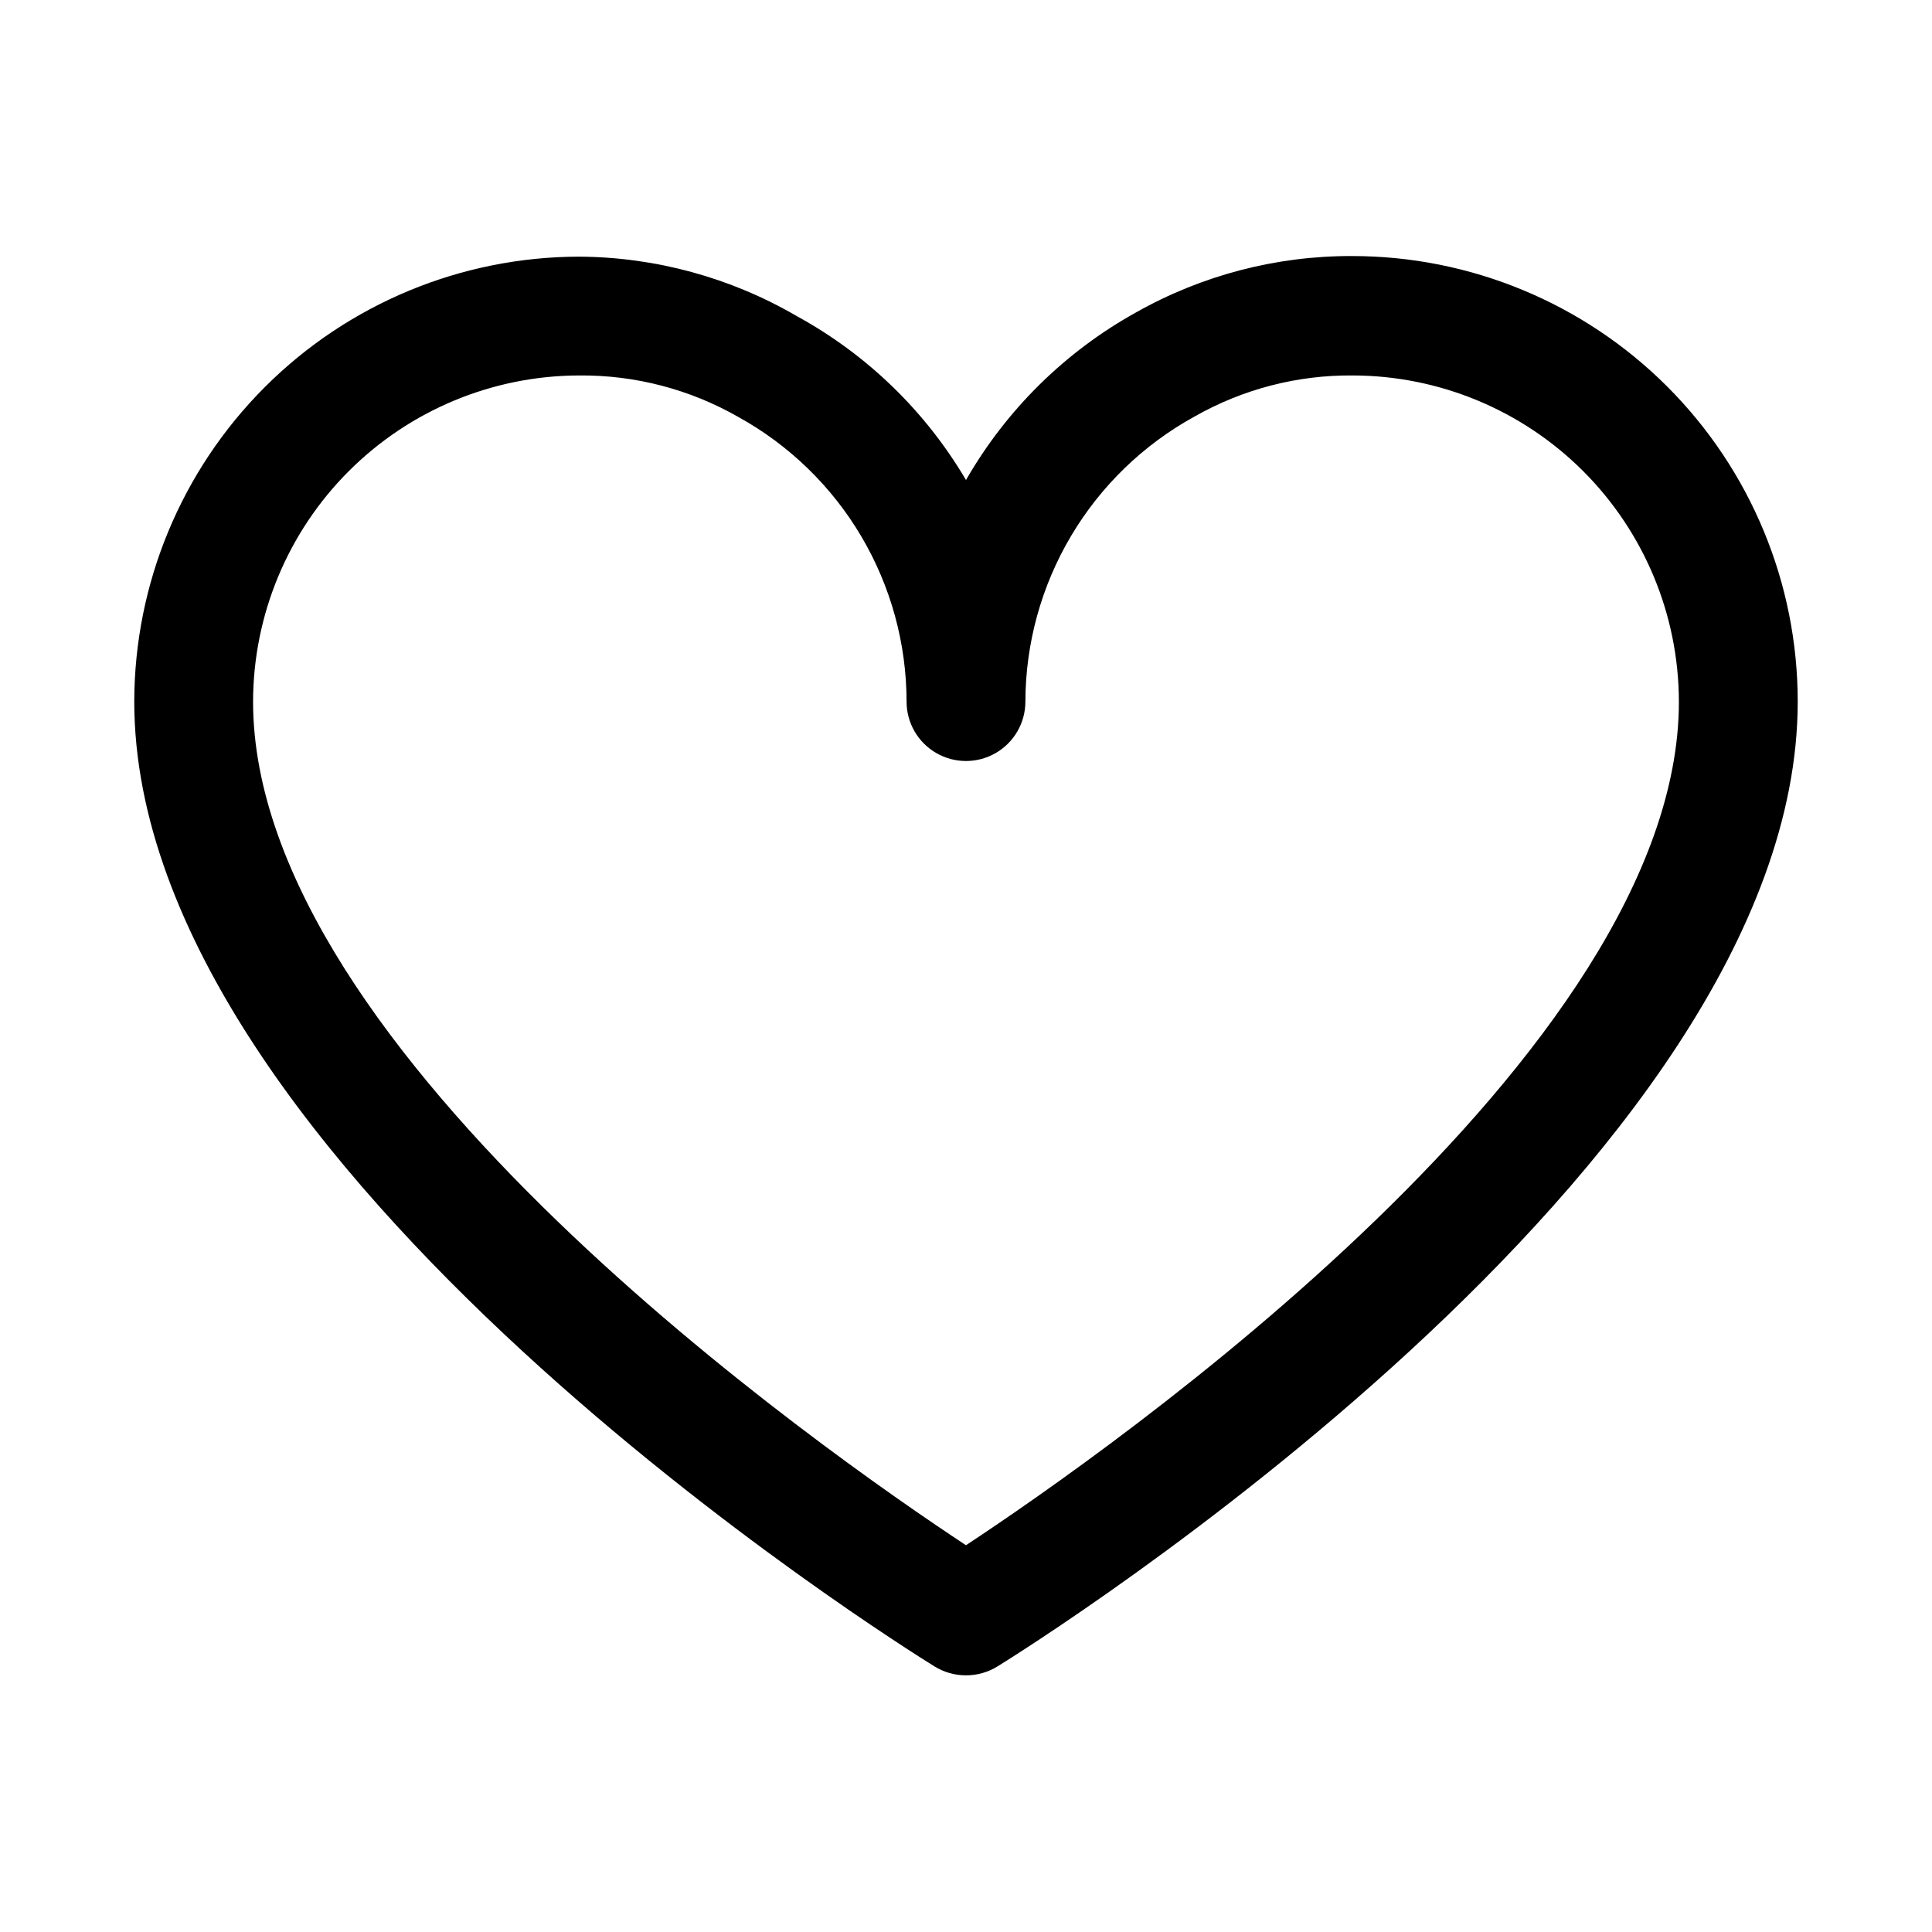 <?xml version="1.0" encoding="UTF-8"?>
<!-- Uploaded to: SVG Repo, www.svgrepo.com, Generator: SVG Repo Mixer Tools -->
<svg fill="#000000" width="800px" height="800px" version="1.1" viewBox="144 144 512 512" xmlns="http://www.w3.org/2000/svg">
 <path d="m400 587.98c-2.949 0.008-5.84-0.812-8.348-2.363-8.656-5.352-212.07-132.41-212.07-255.68 0.043-31.262 12.48-61.23 34.586-83.34 22.105-22.105 52.074-34.543 83.336-34.582 20.254 0.121 40.121 5.551 57.625 15.742 18.605 10.168 34.109 25.184 44.871 43.453 10.688-18.621 26.254-33.973 45.027-44.398 17.48-9.871 37.23-15.027 57.309-14.957 31.316 0 61.352 12.441 83.496 34.586 22.141 22.145 34.582 52.18 34.582 83.496 0 123.28-203.41 250.33-212.07 255.68h0.004c-2.508 1.551-5.398 2.371-8.344 2.363zm-102.5-344.48c-22.91 0.039-44.871 9.16-61.07 25.359-16.203 16.203-25.32 38.164-25.363 61.074 0 93.203 151.46 198.85 188.93 223.57 37.473-24.719 188.93-130.36 188.93-223.57h-0.004c-0.039-22.91-9.16-44.871-25.359-61.074-16.203-16.199-38.164-25.32-61.074-25.359-14.672-0.133-29.121 3.613-41.879 10.863-13.555 7.434-24.867 18.363-32.758 31.656-7.891 13.293-12.074 28.457-12.113 43.914 0 5.625-3 10.824-7.871 13.633-4.871 2.812-10.875 2.812-15.746 0-4.871-2.809-7.871-8.008-7.871-13.633-0.02-15.402-4.16-30.52-11.996-43.781-7.836-13.262-19.078-24.184-32.559-31.633-12.84-7.348-27.402-11.152-42.195-11.02z"/>
</svg>